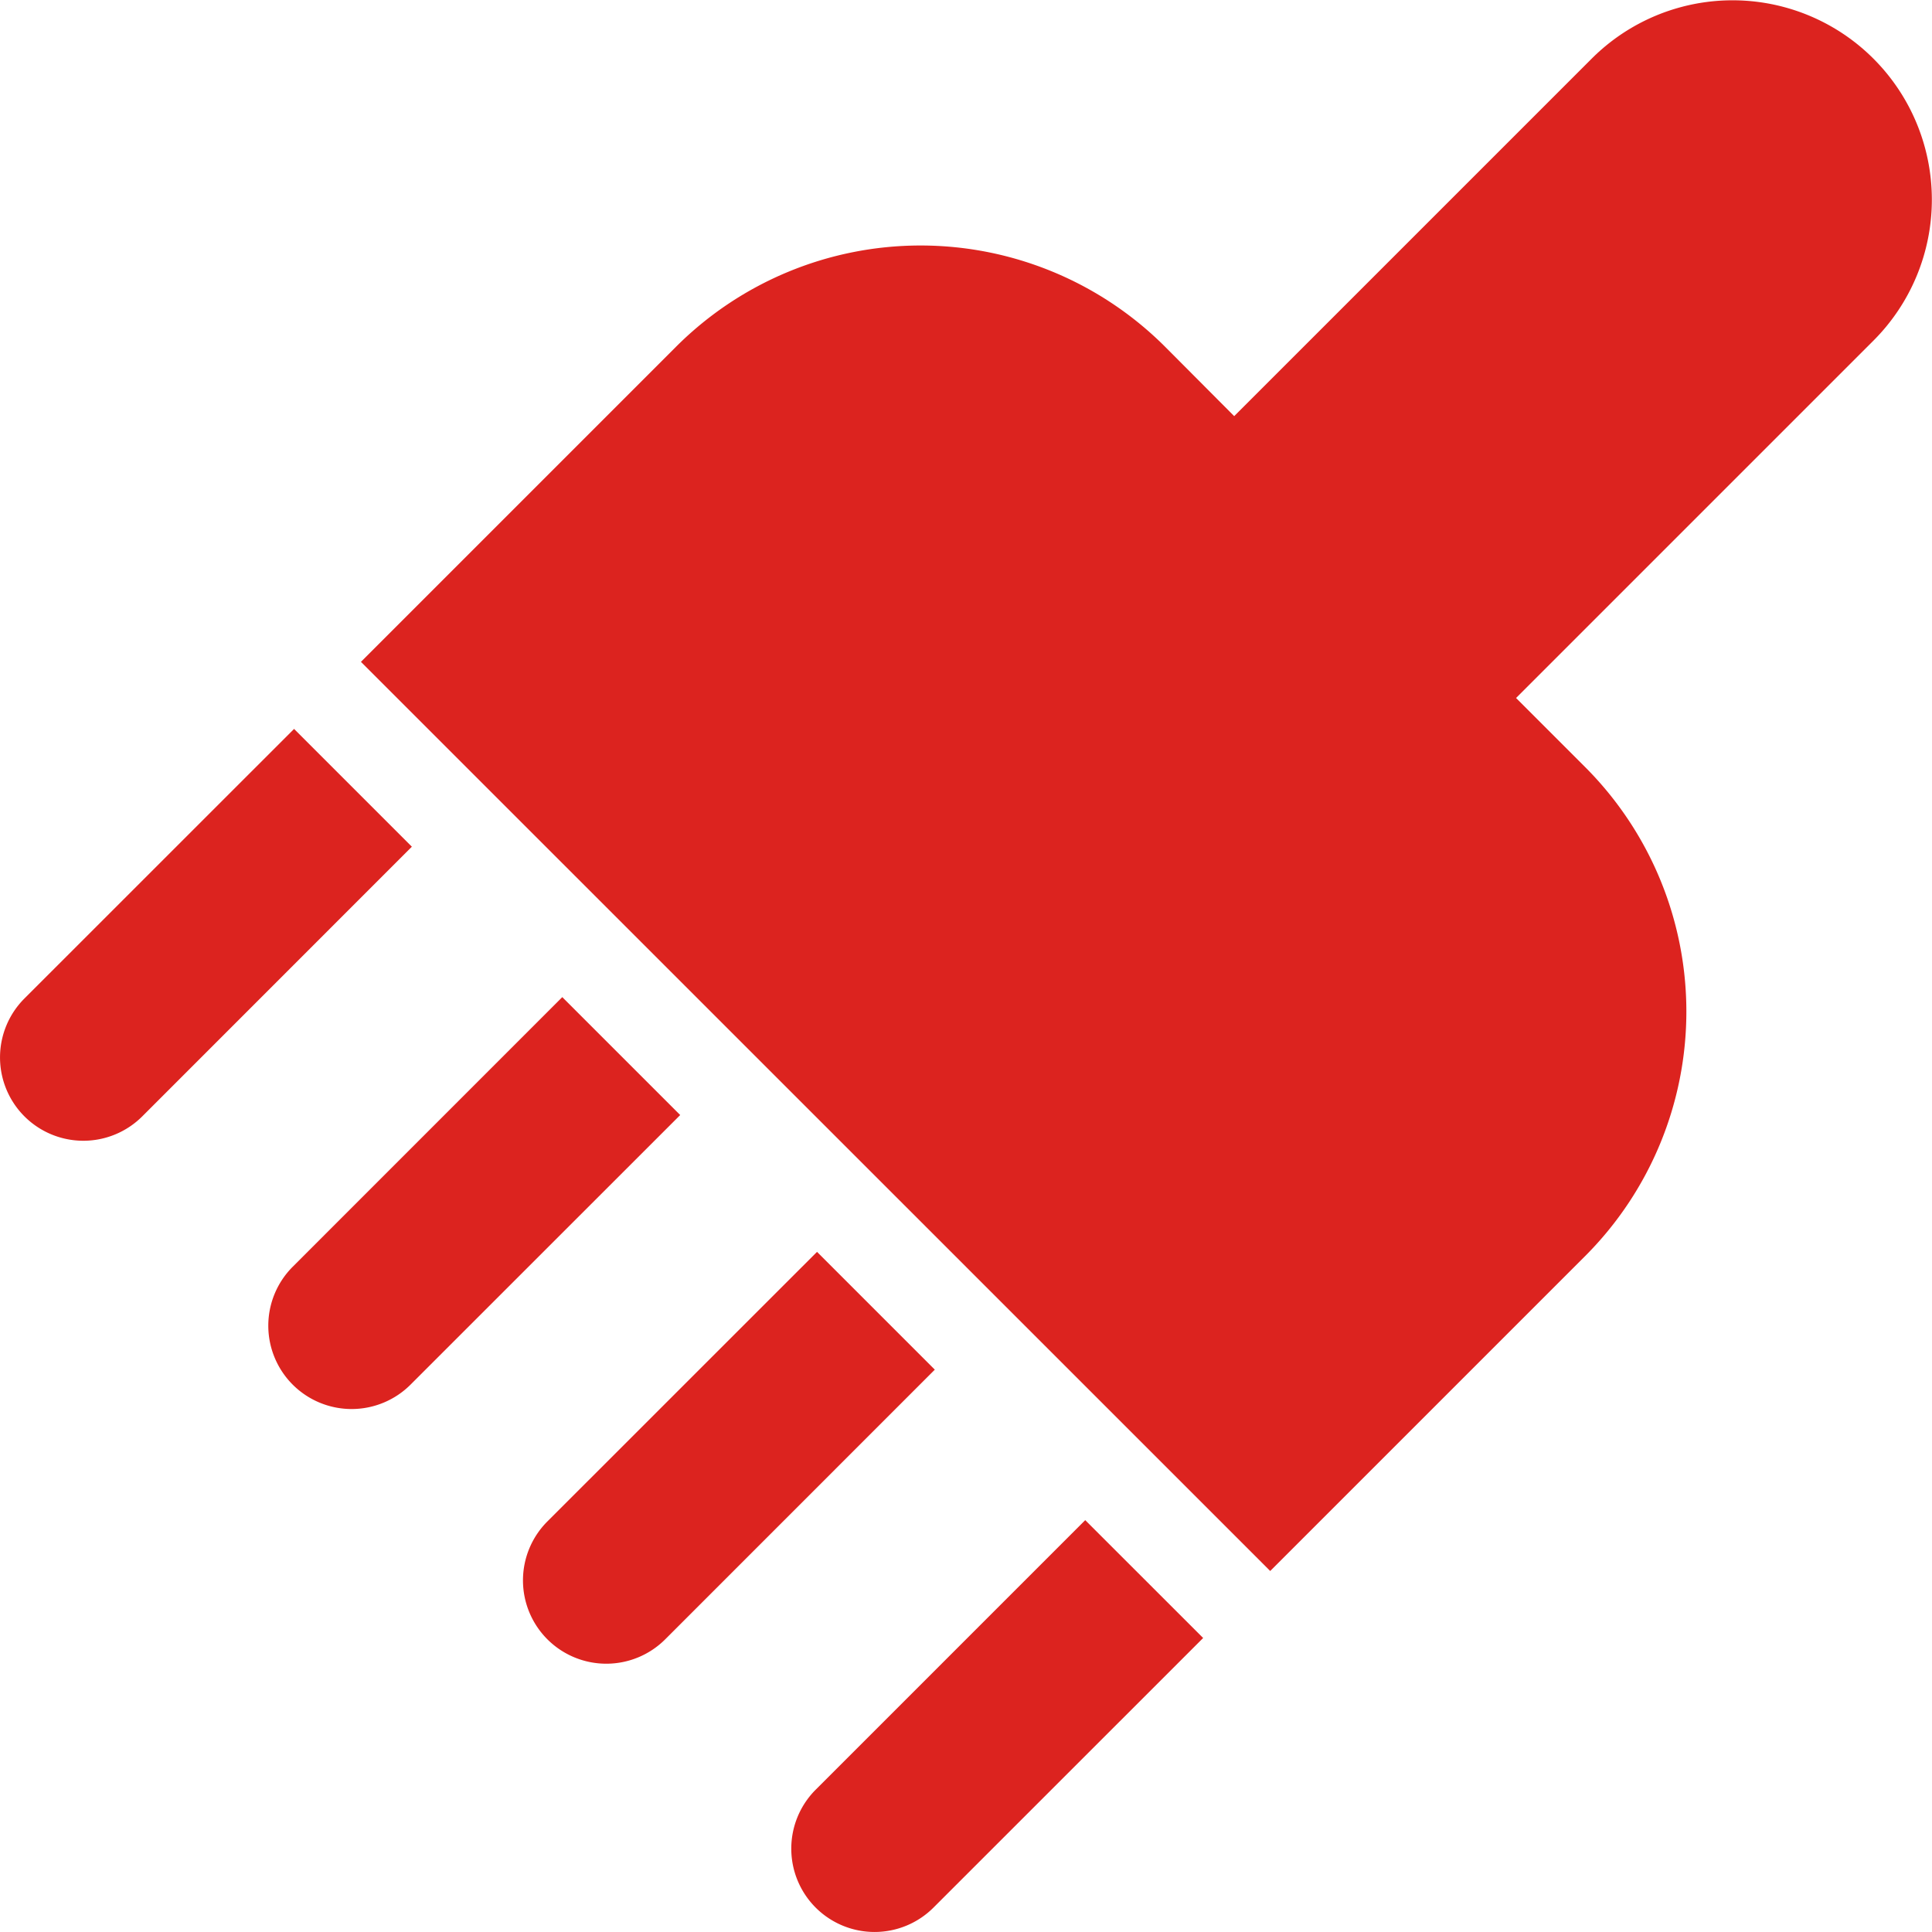 <svg xmlns="http://www.w3.org/2000/svg" width="28" height="28" viewBox="0 0 28 28">
  <path id="opencart-old-service-7" d="M92.428,24.808l-3.908,3.907a1.208,1.208,0,0,1-1.708,0h0a1.209,1.209,0,0,1,0-1.708L90.719,23.1Zm-3.889-3.889-3.907,3.908a1.208,1.208,0,0,1-1.708,0h0a1.208,1.208,0,0,1,0-1.708l3.908-3.907ZM92.878,7.1l5.18-5.18a2.887,2.887,0,0,1,4.085,0h0a2.889,2.889,0,0,1,0,4.085l-5.18,5.18,1,1a5.013,5.013,0,0,1,0,7.089L93.4,23.837,80.222,10.661l4.566-4.566a5.013,5.013,0,0,1,7.089,0ZM84.849,17.229l-3.908,3.907a1.208,1.208,0,0,1-1.708,0h0a1.208,1.208,0,0,1,0-1.708L83.14,15.52Zm-3.889-3.889-3.907,3.908a1.208,1.208,0,0,1-1.708,0h0a1.208,1.208,0,0,1,0-1.708l3.908-3.907Z" transform="translate(-74.991 -1.069)" fill="#dc231f" fill-rule="evenodd"/>
</svg>
